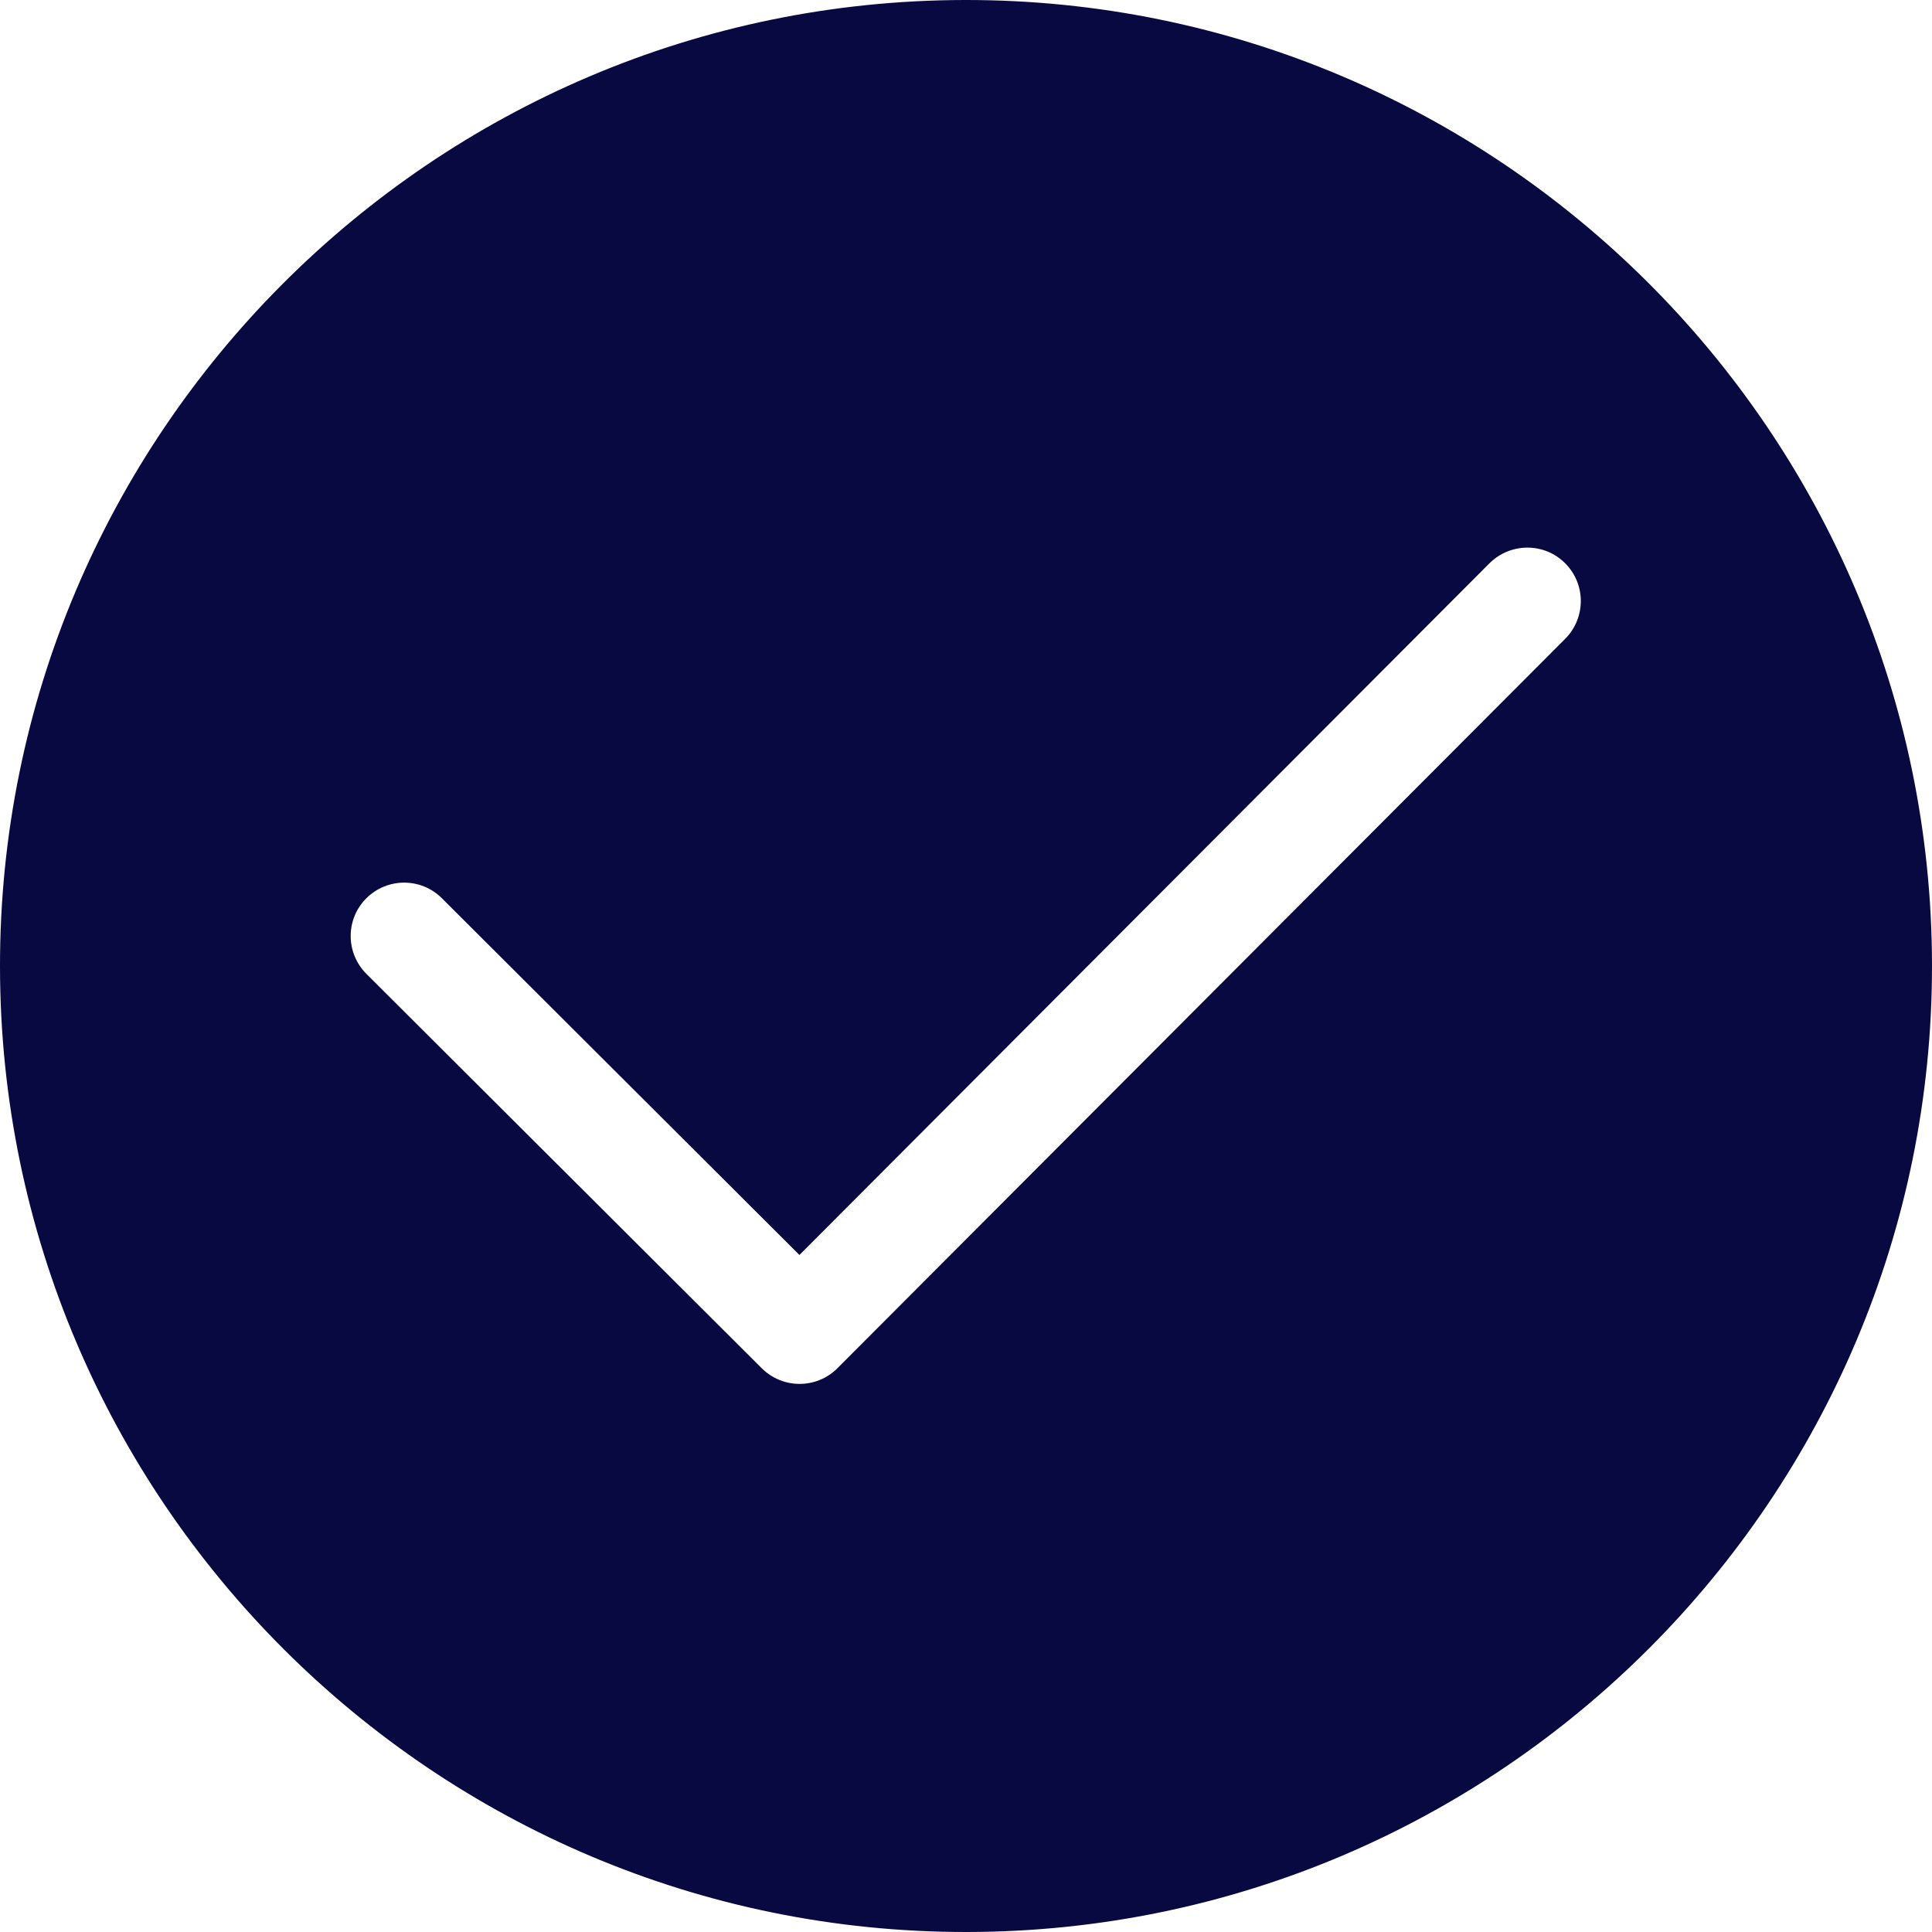 <svg width="14" height="14" viewBox="0 0 14 14" fill="none" xmlns="http://www.w3.org/2000/svg">
<path id="&#229;&#189;&#162;&#231;&#138;&#182;&#229;&#164;&#135;&#228;&#187;&#189; 6" fill-rule="evenodd" clip-rule="evenodd" d="M5.24771e-06 7.008C-0.005 3.149 3.132 0.005 6.992 5.17617e-06H6.992C10.851 -0.005 13.995 3.132 14 6.992C14.005 10.851 10.868 13.995 7.008 14C3.149 14.005 0.005 10.868 5.24771e-06 7.008ZM6.068 9.915L11.342 4.629V4.629C11.493 4.477 11.493 4.232 11.341 4.081C11.19 3.93 10.945 3.931 10.793 4.082L5.793 9.094L3.202 6.509C3.051 6.358 2.806 6.358 2.654 6.51C2.503 6.661 2.504 6.906 2.655 7.057L5.52 9.915C5.672 10.066 5.917 10.066 6.068 9.915Z" fill="#080940"/>
</svg>
